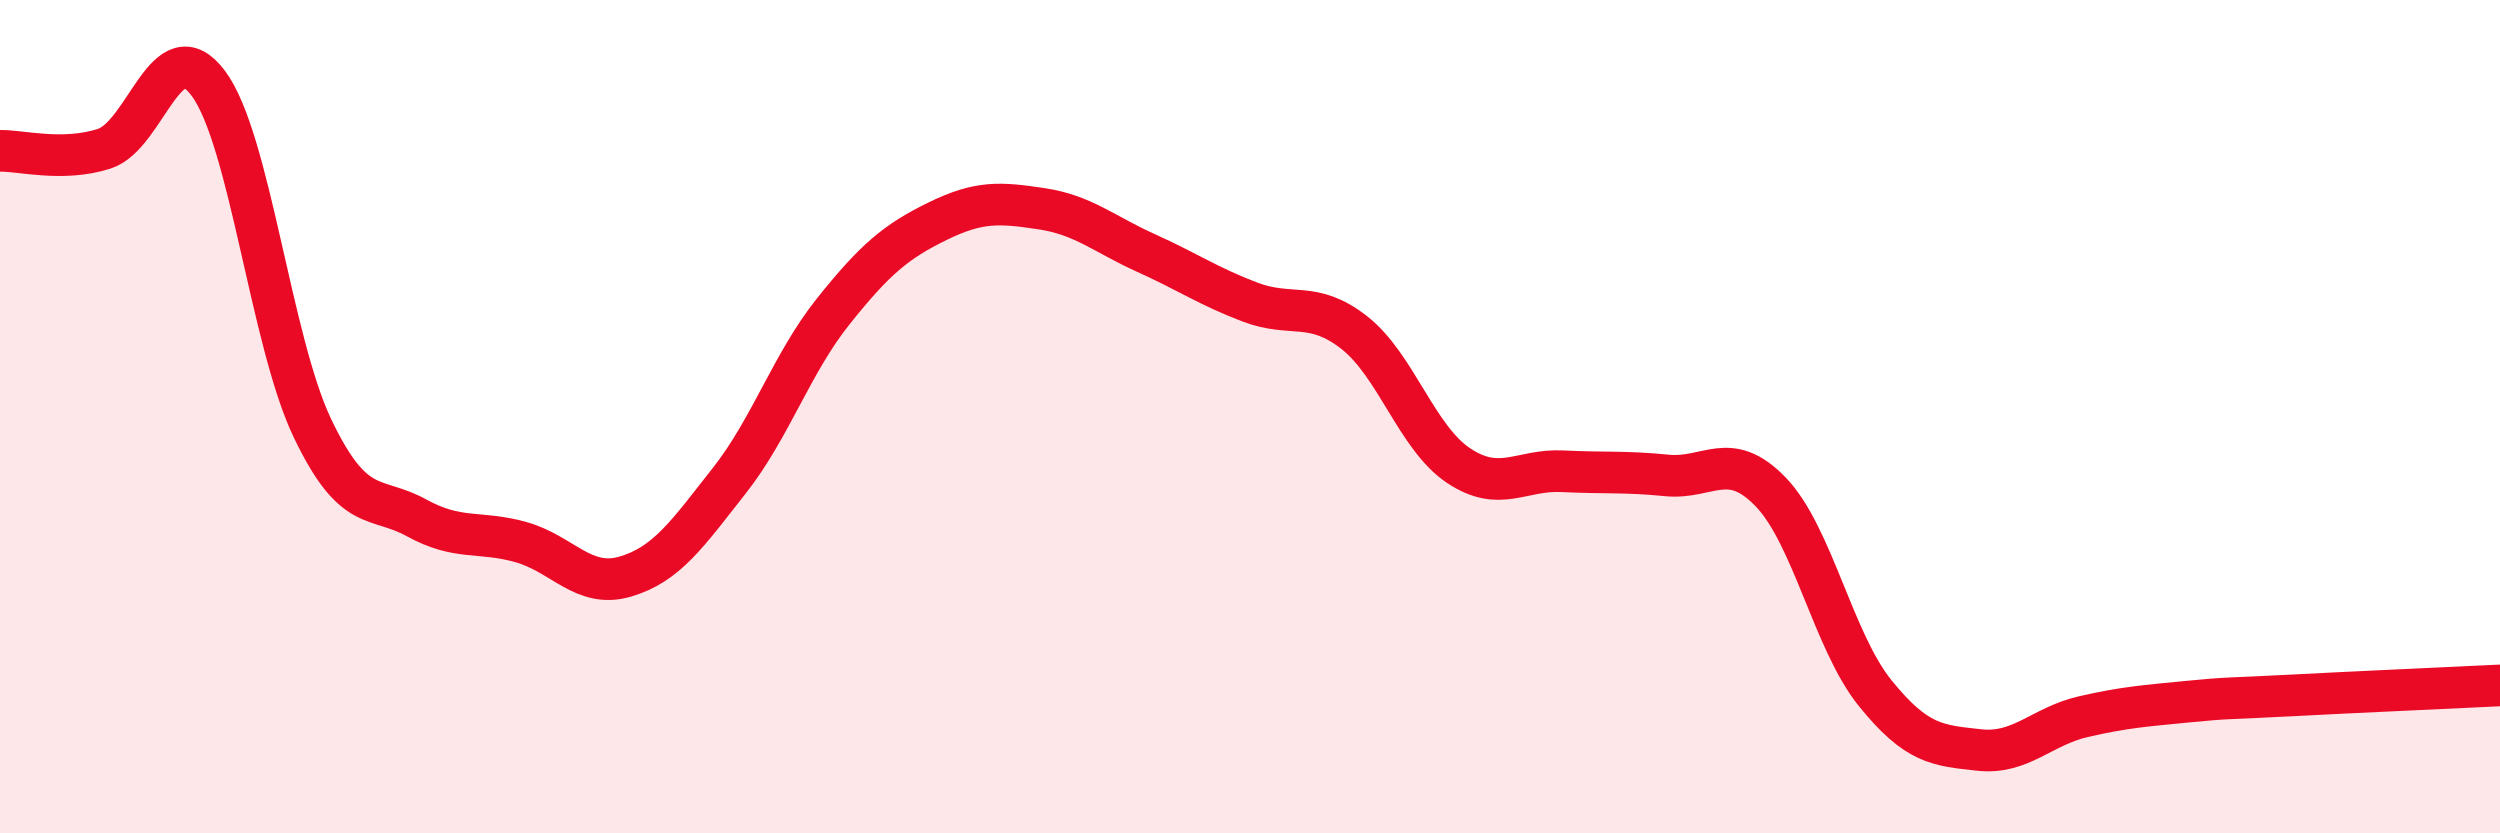 
    <svg width="60" height="20" viewBox="0 0 60 20" xmlns="http://www.w3.org/2000/svg">
      <path
        d="M 0,3.62 C 0.5,3.61 1.5,3.89 2.5,3.57 C 3.5,3.25 4,0.66 5,2 C 6,3.34 6.5,8.19 7.5,10.28 C 8.5,12.37 9,11.88 10,12.43 C 11,12.98 11.5,12.73 12.5,13.01 C 13.5,13.29 14,14.13 15,13.84 C 16,13.55 16.5,12.81 17.5,11.54 C 18.5,10.27 19,8.72 20,7.47 C 21,6.22 21.5,5.8 22.5,5.31 C 23.5,4.82 24,4.86 25,5.01 C 26,5.16 26.5,5.62 27.5,6.07 C 28.5,6.52 29,6.87 30,7.25 C 31,7.63 31.5,7.2 32.5,7.98 C 33.5,8.76 34,10.5 35,11.17 C 36,11.84 36.5,11.26 37.5,11.31 C 38.5,11.36 39,11.31 40,11.41 C 41,11.51 41.5,10.77 42.5,11.81 C 43.5,12.85 44,15.39 45,16.63 C 46,17.87 46.5,17.89 47.5,18 C 48.5,18.11 49,17.43 50,17.2 C 51,16.97 51.5,16.94 52.5,16.84 C 53.5,16.74 53.5,16.77 55,16.69 C 56.5,16.61 59,16.5 60,16.45L60 20L0 20Z"
        fill="#EB0A25"
        opacity="0.1"
        stroke-linecap="round"
        stroke-linejoin="round"
      />
      <path
        d="M 0,3.62 C 0.5,3.61 1.5,3.89 2.5,3.57 C 3.5,3.25 4,0.66 5,2 C 6,3.34 6.5,8.19 7.5,10.28 C 8.5,12.37 9,11.88 10,12.43 C 11,12.98 11.5,12.73 12.5,13.01 C 13.5,13.29 14,14.13 15,13.84 C 16,13.55 16.5,12.81 17.5,11.54 C 18.5,10.27 19,8.72 20,7.47 C 21,6.22 21.5,5.8 22.5,5.31 C 23.5,4.82 24,4.86 25,5.01 C 26,5.16 26.5,5.62 27.5,6.07 C 28.5,6.52 29,6.87 30,7.25 C 31,7.63 31.5,7.2 32.5,7.98 C 33.5,8.76 34,10.5 35,11.17 C 36,11.84 36.5,11.26 37.5,11.31 C 38.5,11.36 39,11.31 40,11.41 C 41,11.51 41.5,10.77 42.5,11.81 C 43.5,12.85 44,15.39 45,16.63 C 46,17.87 46.5,17.89 47.5,18 C 48.5,18.11 49,17.43 50,17.2 C 51,16.97 51.5,16.94 52.5,16.84 C 53.5,16.74 53.5,16.77 55,16.69 C 56.5,16.61 59,16.5 60,16.45"
        stroke="#EB0A25"
        stroke-width="1"
        fill="none"
        stroke-linecap="round"
        stroke-linejoin="round"
      />
    </svg>
  